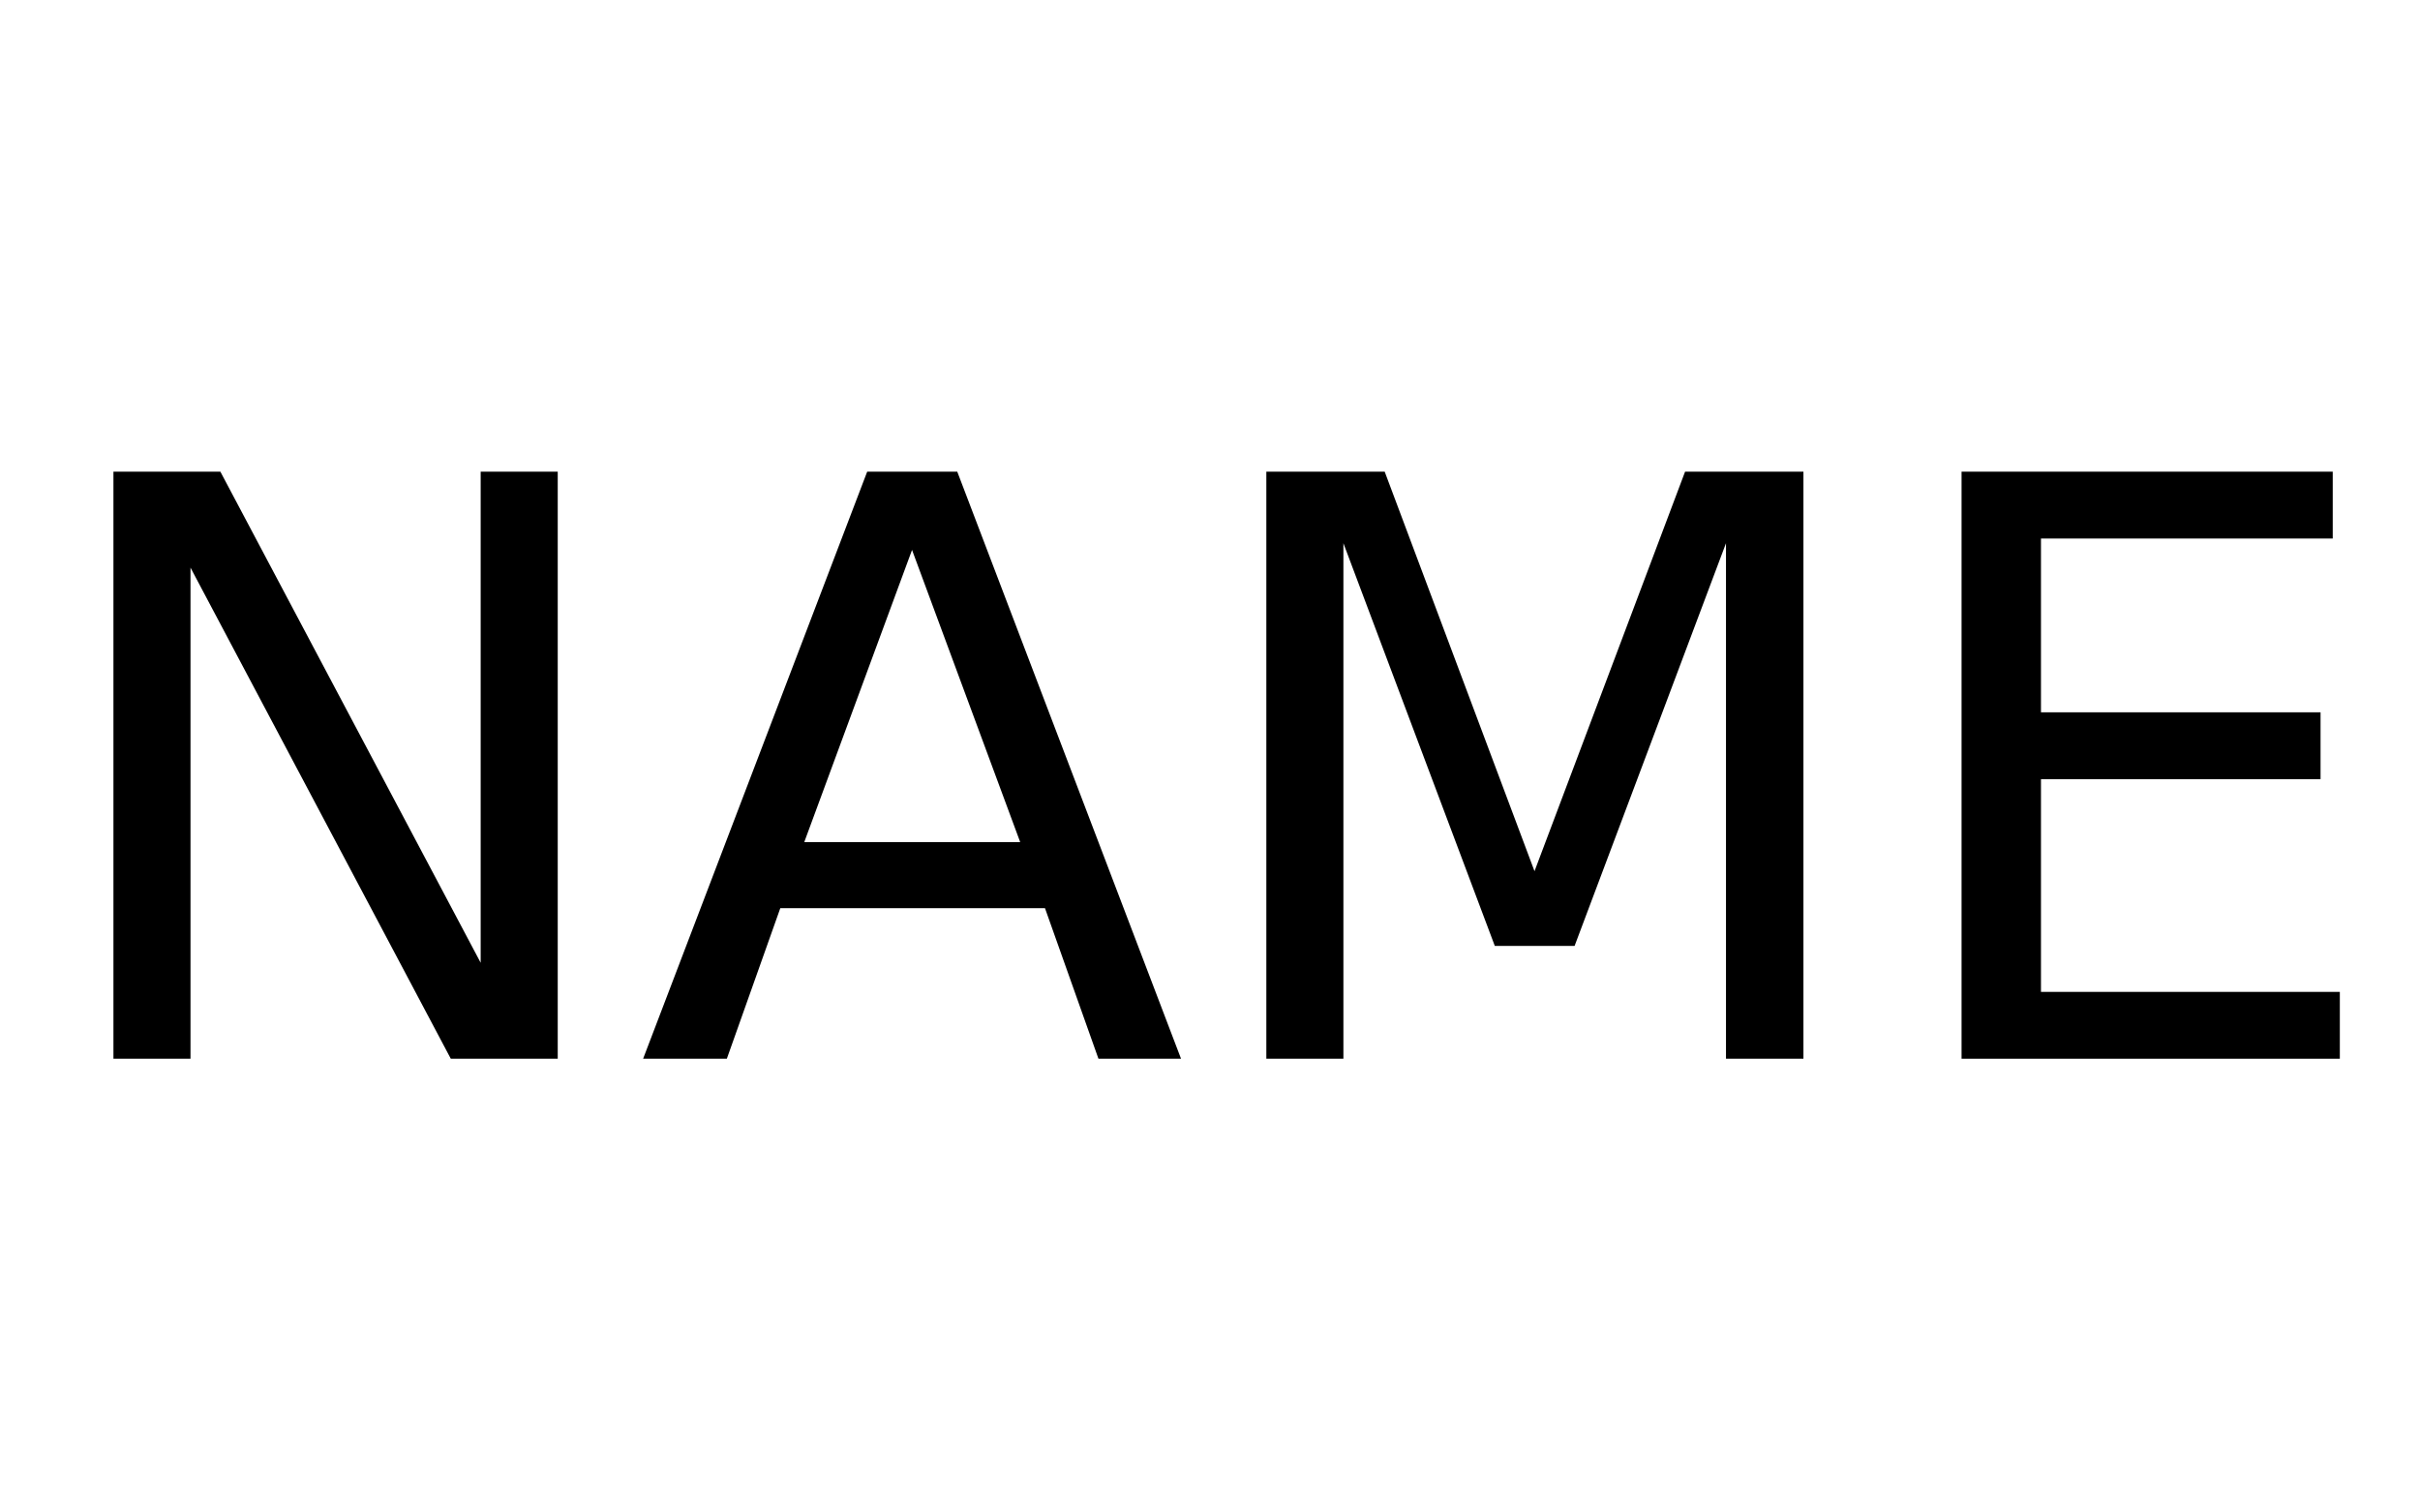 <?xml version="1.0" encoding="UTF-8" standalone="no"?>
<!-- Created with Inkscape (http://www.inkscape.org/) -->

<svg
   xmlns:dc="http://purl.org/dc/elements/1.1/"
   xmlns:cc="http://creativecommons.org/ns#"
   xmlns:rdf="http://www.w3.org/1999/02/22-rdf-syntax-ns#"
   xmlns:svg="http://www.w3.org/2000/svg"
   xmlns="http://www.w3.org/2000/svg"
   xmlns:xlink="http://www.w3.org/1999/xlink"
   xmlns:sodipodi="http://sodipodi.sourceforge.net/DTD/sodipodi-0.dtd"
   xmlns:inkscape="http://www.inkscape.org/namespaces/inkscape"
   width="32px"
   height="20px"
   viewBox="0 0 32 20"
   version="1.1"
   id="SVGRoot"
   inkscape:version="0.92.1 r15371"
   sodipodi:docname="State Name.svg">
  <sodipodi:namedview
     id="base"
     pagecolor="#ffffff"
     bordercolor="#666666"
     borderopacity="1.0"
     inkscape:pageopacity="0.0"
     inkscape:pageshadow="2"
     inkscape:zoom="16"
     inkscape:cx="27.195177"
     inkscape:cy="10.703125"
     inkscape:document-units="px"
     inkscape:current-layer="layer1"
     showgrid="false"
     inkscape:window-width="1920"
     inkscape:window-height="1017"
     inkscape:window-x="-8"
     inkscape:window-y="-8"
     inkscape:window-maximized="1" />
  <defs
     id="defs297">
    <clipPath
       id="SVGID_3_">
      <use
         height="100%"
         width="100%"
         y="0"
         x="0"
         xlink:href="#SVGID_11_"
         style="overflow:visible"
         id="use33" />
    </clipPath>
    <clipPath
       id="SVGID_2_">
      <use
         height="100%"
         width="100%"
         y="0"
         x="0"
         xlink:href="#SVGID_9_"
         style="overflow:visible"
         id="use21" />
    </clipPath>
    <clipPath
       id="SVGID_1_">
      <use
         height="100%"
         width="100%"
         y="0"
         x="0"
         xlink:href="#SVGID_7_"
         style="overflow:visible"
         id="use9" />
    </clipPath>
    <rect
       id="rect272"
       x="8"
       y="1"
       width="16"
       height="5" />
    <polyline
       id="polyline280"
       points="5.5,18.5 11.5,1.5 19.5,1.5 26.5,18.5 5.5,18.5    " />
    <polyline
       id="polyline288"
       points="5.5,18.5 11.5,1.5 19.5,1.5 26.5,18.5 5.5,18.5    " />
    <clipPath
       id="SVGID_3_-8">
      <use
         height="100%"
         width="100%"
         y="0"
         x="0"
         xlink:href="#SVGID_11_"
         style="overflow:visible"
         id="use33-2" />
    </clipPath>
    <clipPath
       id="SVGID_2_-8">
      <use
         height="100%"
         width="100%"
         y="0"
         x="0"
         xlink:href="#SVGID_9_"
         style="overflow:visible"
         id="use21-1" />
    </clipPath>
    <clipPath
       id="SVGID_1_-2">
      <use
         height="100%"
         width="100%"
         y="0"
         x="0"
         xlink:href="#SVGID_7_"
         style="overflow:visible"
         id="use9-5" />
    </clipPath>
    <rect
       id="rect272-7"
       x="8"
       y="1"
       width="16"
       height="5" />
    <polyline
       id="polyline280-8"
       points="5.5,18.5 11.5,1.5 19.5,1.5 26.5,18.5 5.5,18.5    " />
    <polyline
       id="polyline288-8"
       points="5.5,18.5 11.5,1.5 19.5,1.5 26.5,18.5 5.5,18.5    " />
    <clipPath
       id="SVGID_3_-87">
      <use
         height="100%"
         width="100%"
         y="0"
         x="0"
         xlink:href="#SVGID_11_"
         style="overflow:visible"
         id="use33-8" />
    </clipPath>
    <clipPath
       id="SVGID_2_-6">
      <use
         height="100%"
         width="100%"
         y="0"
         x="0"
         xlink:href="#SVGID_9_"
         style="overflow:visible"
         id="use21-9" />
    </clipPath>
    <clipPath
       id="SVGID_1_-5">
      <use
         height="100%"
         width="100%"
         y="0"
         x="0"
         xlink:href="#SVGID_7_"
         style="overflow:visible"
         id="use9-9" />
    </clipPath>
    <rect
       id="rect272-1"
       x="8"
       y="1"
       width="16"
       height="5" />
    <polyline
       id="polyline280-0"
       points="5.5,18.5 11.5,1.5 19.5,1.5 26.5,18.5 5.5,18.5    " />
    <polyline
       id="polyline288-4"
       points="5.5,18.5 11.5,1.5 19.5,1.5 26.5,18.5 5.5,18.5    " />
    <clipPath
       id="SVGID_3_-0">
      <use
         height="100%"
         width="100%"
         y="0"
         x="0"
         xlink:href="#SVGID_11_"
         style="overflow:visible"
         id="use33-28" />
    </clipPath>
    <clipPath
       id="SVGID_2_-1">
      <use
         height="100%"
         width="100%"
         y="0"
         x="0"
         xlink:href="#SVGID_9_"
         style="overflow:visible"
         id="use21-2" />
    </clipPath>
    <clipPath
       id="SVGID_1_-4">
      <use
         height="100%"
         width="100%"
         y="0"
         x="0"
         xlink:href="#SVGID_7_"
         style="overflow:visible"
         id="use9-1" />
    </clipPath>
    <rect
       id="rect272-6"
       x="8"
       y="1"
       width="16"
       height="5" />
    <polyline
       id="polyline280-6"
       points="5.5,18.5 11.5,1.5 19.5,1.5 26.5,18.5 5.5,18.5    " />
    <polyline
       id="polyline288-9"
       points="5.5,18.5 11.5,1.5 19.5,1.5 26.5,18.5 5.5,18.5    " />
    <rect
       height="5"
       width="16"
       y="1"
       x="8"
       id="SVGID_7_" />
    <polyline
       points="5.5,18.5 11.5,1.5 19.5,1.5 26.5,18.5 5.5,18.5    "
       id="SVGID_9_" />
    <polyline
       points="5.5,18.5 11.5,1.5 19.5,1.5 26.5,18.5 5.5,18.5    "
       id="SVGID_11_" />
    <clipPath
       id="SVGID_3_-0-0">
      <use
         height="100%"
         width="100%"
         y="0"
         x="0"
         xlink:href="#SVGID_11_"
         style="overflow:visible"
         id="use33-28-8" />
    </clipPath>
    <clipPath
       id="SVGID_2_-1-9">
      <use
         height="100%"
         width="100%"
         y="0"
         x="0"
         xlink:href="#SVGID_9_"
         style="overflow:visible"
         id="use21-2-0" />
    </clipPath>
    <clipPath
       id="SVGID_1_-4-8">
      <use
         height="100%"
         width="100%"
         y="0"
         x="0"
         xlink:href="#SVGID_7_"
         style="overflow:visible"
         id="use9-1-3" />
    </clipPath>
    <clipPath
       id="SVGID_3_-87-5">
      <use
         height="100%"
         width="100%"
         y="0"
         x="0"
         xlink:href="#SVGID_11_"
         style="overflow:visible"
         id="use33-8-2" />
    </clipPath>
    <clipPath
       id="SVGID_2_-6-7">
      <use
         height="100%"
         width="100%"
         y="0"
         x="0"
         xlink:href="#SVGID_9_"
         style="overflow:visible"
         id="use21-9-3" />
    </clipPath>
    <clipPath
       id="SVGID_1_-5-0">
      <use
         height="100%"
         width="100%"
         y="0"
         x="0"
         xlink:href="#SVGID_7_"
         style="overflow:visible"
         id="use9-9-7" />
    </clipPath>
    <clipPath
       id="SVGID_3_-8-4">
      <use
         height="100%"
         width="100%"
         y="0"
         x="0"
         xlink:href="#SVGID_11_"
         style="overflow:visible"
         id="use33-2-3" />
    </clipPath>
    <clipPath
       id="SVGID_2_-8-9">
      <use
         height="100%"
         width="100%"
         y="0"
         x="0"
         xlink:href="#SVGID_9_"
         style="overflow:visible"
         id="use21-1-2" />
    </clipPath>
    <clipPath
       id="SVGID_1_-2-4">
      <use
         height="100%"
         width="100%"
         y="0"
         x="0"
         xlink:href="#SVGID_7_"
         style="overflow:visible"
         id="use9-5-1" />
    </clipPath>
    <clipPath
       id="SVGID_3_-7">
      <use
         height="100%"
         width="100%"
         y="0"
         x="0"
         xlink:href="#SVGID_11_"
         style="overflow:visible"
         id="use33-27" />
    </clipPath>
    <clipPath
       id="SVGID_2_-3">
      <use
         height="100%"
         width="100%"
         y="0"
         x="0"
         xlink:href="#SVGID_9_"
         style="overflow:visible"
         id="use21-7" />
    </clipPath>
    <clipPath
       id="SVGID_1_-27">
      <use
         height="100%"
         width="100%"
         y="0"
         x="0"
         xlink:href="#SVGID_7_"
         style="overflow:visible"
         id="use9-96" />
    </clipPath>
    <rect
       id="rect388"
       x="8"
       y="1"
       width="16"
       height="5" />
    <polyline
       id="polyline396"
       points="5.5,18.5 11.5,1.5 19.5,1.5 26.5,18.5 5.5,18.5    " />
    <polyline
       id="polyline404"
       points="5.5,18.5 11.5,1.5 19.5,1.5 26.5,18.5 5.5,18.5    " />
    <rect
       id="rect452"
       x="8"
       y="1"
       width="16"
       height="5" />
    <polyline
       id="polyline460"
       points="5.5,18.5 11.5,1.5 19.5,1.5 26.5,18.5 5.5,18.5    " />
    <polyline
       id="polyline468"
       points="5.5,18.5 11.5,1.5 19.5,1.5 26.5,18.5 5.5,18.5    " />
    <rect
       id="rect516"
       x="8"
       y="1"
       width="16"
       height="5" />
    <polyline
       id="polyline524"
       points="5.5,18.5 11.5,1.5 19.5,1.5 26.5,18.5 5.5,18.5    " />
    <polyline
       id="polyline532"
       points="5.5,18.5 11.5,1.5 19.5,1.5 26.5,18.5 5.5,18.5    " />
    <rect
       id="rect644"
       x="8"
       y="1"
       width="16"
       height="5" />
    <polyline
       id="polyline652"
       points="5.5,18.5 11.5,1.5 19.5,1.5 26.5,18.5 5.5,18.5    " />
    <polyline
       id="polyline660"
       points="5.5,18.5 11.5,1.5 19.5,1.5 26.5,18.5 5.5,18.5    " />
  </defs>
  <g
     id="layer1"
     inkscape:groupmode="layer"
     inkscape:label="Capa 1">
    <rect
       style="fill:#ffffff;stroke:none;stroke-width:1.003"
       id="rect726"
       width="32"
       height="20"
       x="0"
       y="0" />
    <g
       aria-label="NAME"
       style="font-style:normal;font-weight:normal;font-size:10.649px;line-height:1.25;font-family:sans-serif;letter-spacing:0px;word-spacing:0px;fill:#000000;fill-opacity:1;stroke:none;stroke-width:0.266"
       id="text8907">
      <path
         d="M 1.5,6.237 H 2.914 L 6.356,12.731 V 6.237 H 7.375 V 14 H 5.961 L 2.519,7.506 V 14 H 1.5 Z"
         style="font-style:normal;font-variant:normal;font-weight:normal;font-stretch:normal;font-family:sans-serif;-inkscape-font-specification:sans-serif;stroke-width:0.266"
         id="path8909" />
      <path
         d="M 12.06,7.272 10.635,11.135 h 2.855 z m -0.593,-1.035 h 1.191 L 15.617,14 H 14.525 L 13.818,12.009 H 10.318 L 9.611,14 h -1.107 z"
         style="font-style:normal;font-variant:normal;font-weight:normal;font-stretch:normal;font-family:sans-serif;-inkscape-font-specification:sans-serif;stroke-width:0.266"
         id="path8911" />
      <path
         d="m 16.745,6.237 h 1.565 l 1.981,5.283 1.991,-5.283 h 1.565 V 14 H 22.823 V 7.183 L 20.821,12.508 H 19.766 L 17.764,7.183 V 14 h -1.019 z"
         style="font-style:normal;font-variant:normal;font-weight:normal;font-stretch:normal;font-family:sans-serif;-inkscape-font-specification:sans-serif;stroke-width:0.266"
         id="path8913" />
      <path
         d="m 25.938,6.237 h 4.908 v 0.884 h -3.858 v 2.298 h 3.697 V 10.303 H 26.988 v 2.813 h 3.952 V 14 h -5.002 z"
         style="font-style:normal;font-variant:normal;font-weight:normal;font-stretch:normal;font-family:sans-serif;-inkscape-font-specification:sans-serif;stroke-width:0.266"
         id="path8915" />
    </g>
  </g>
  <style
     id="style2"
     type="text/css">
	.st0{fill:#FFFFFF;}
	.st1{clip-path:url(#SVGID_1_);}
	.st2{clip-path:url(#SVGID_2_);}
	.st3{clip-path:url(#SVGID_3_);}
</style>
</svg>
